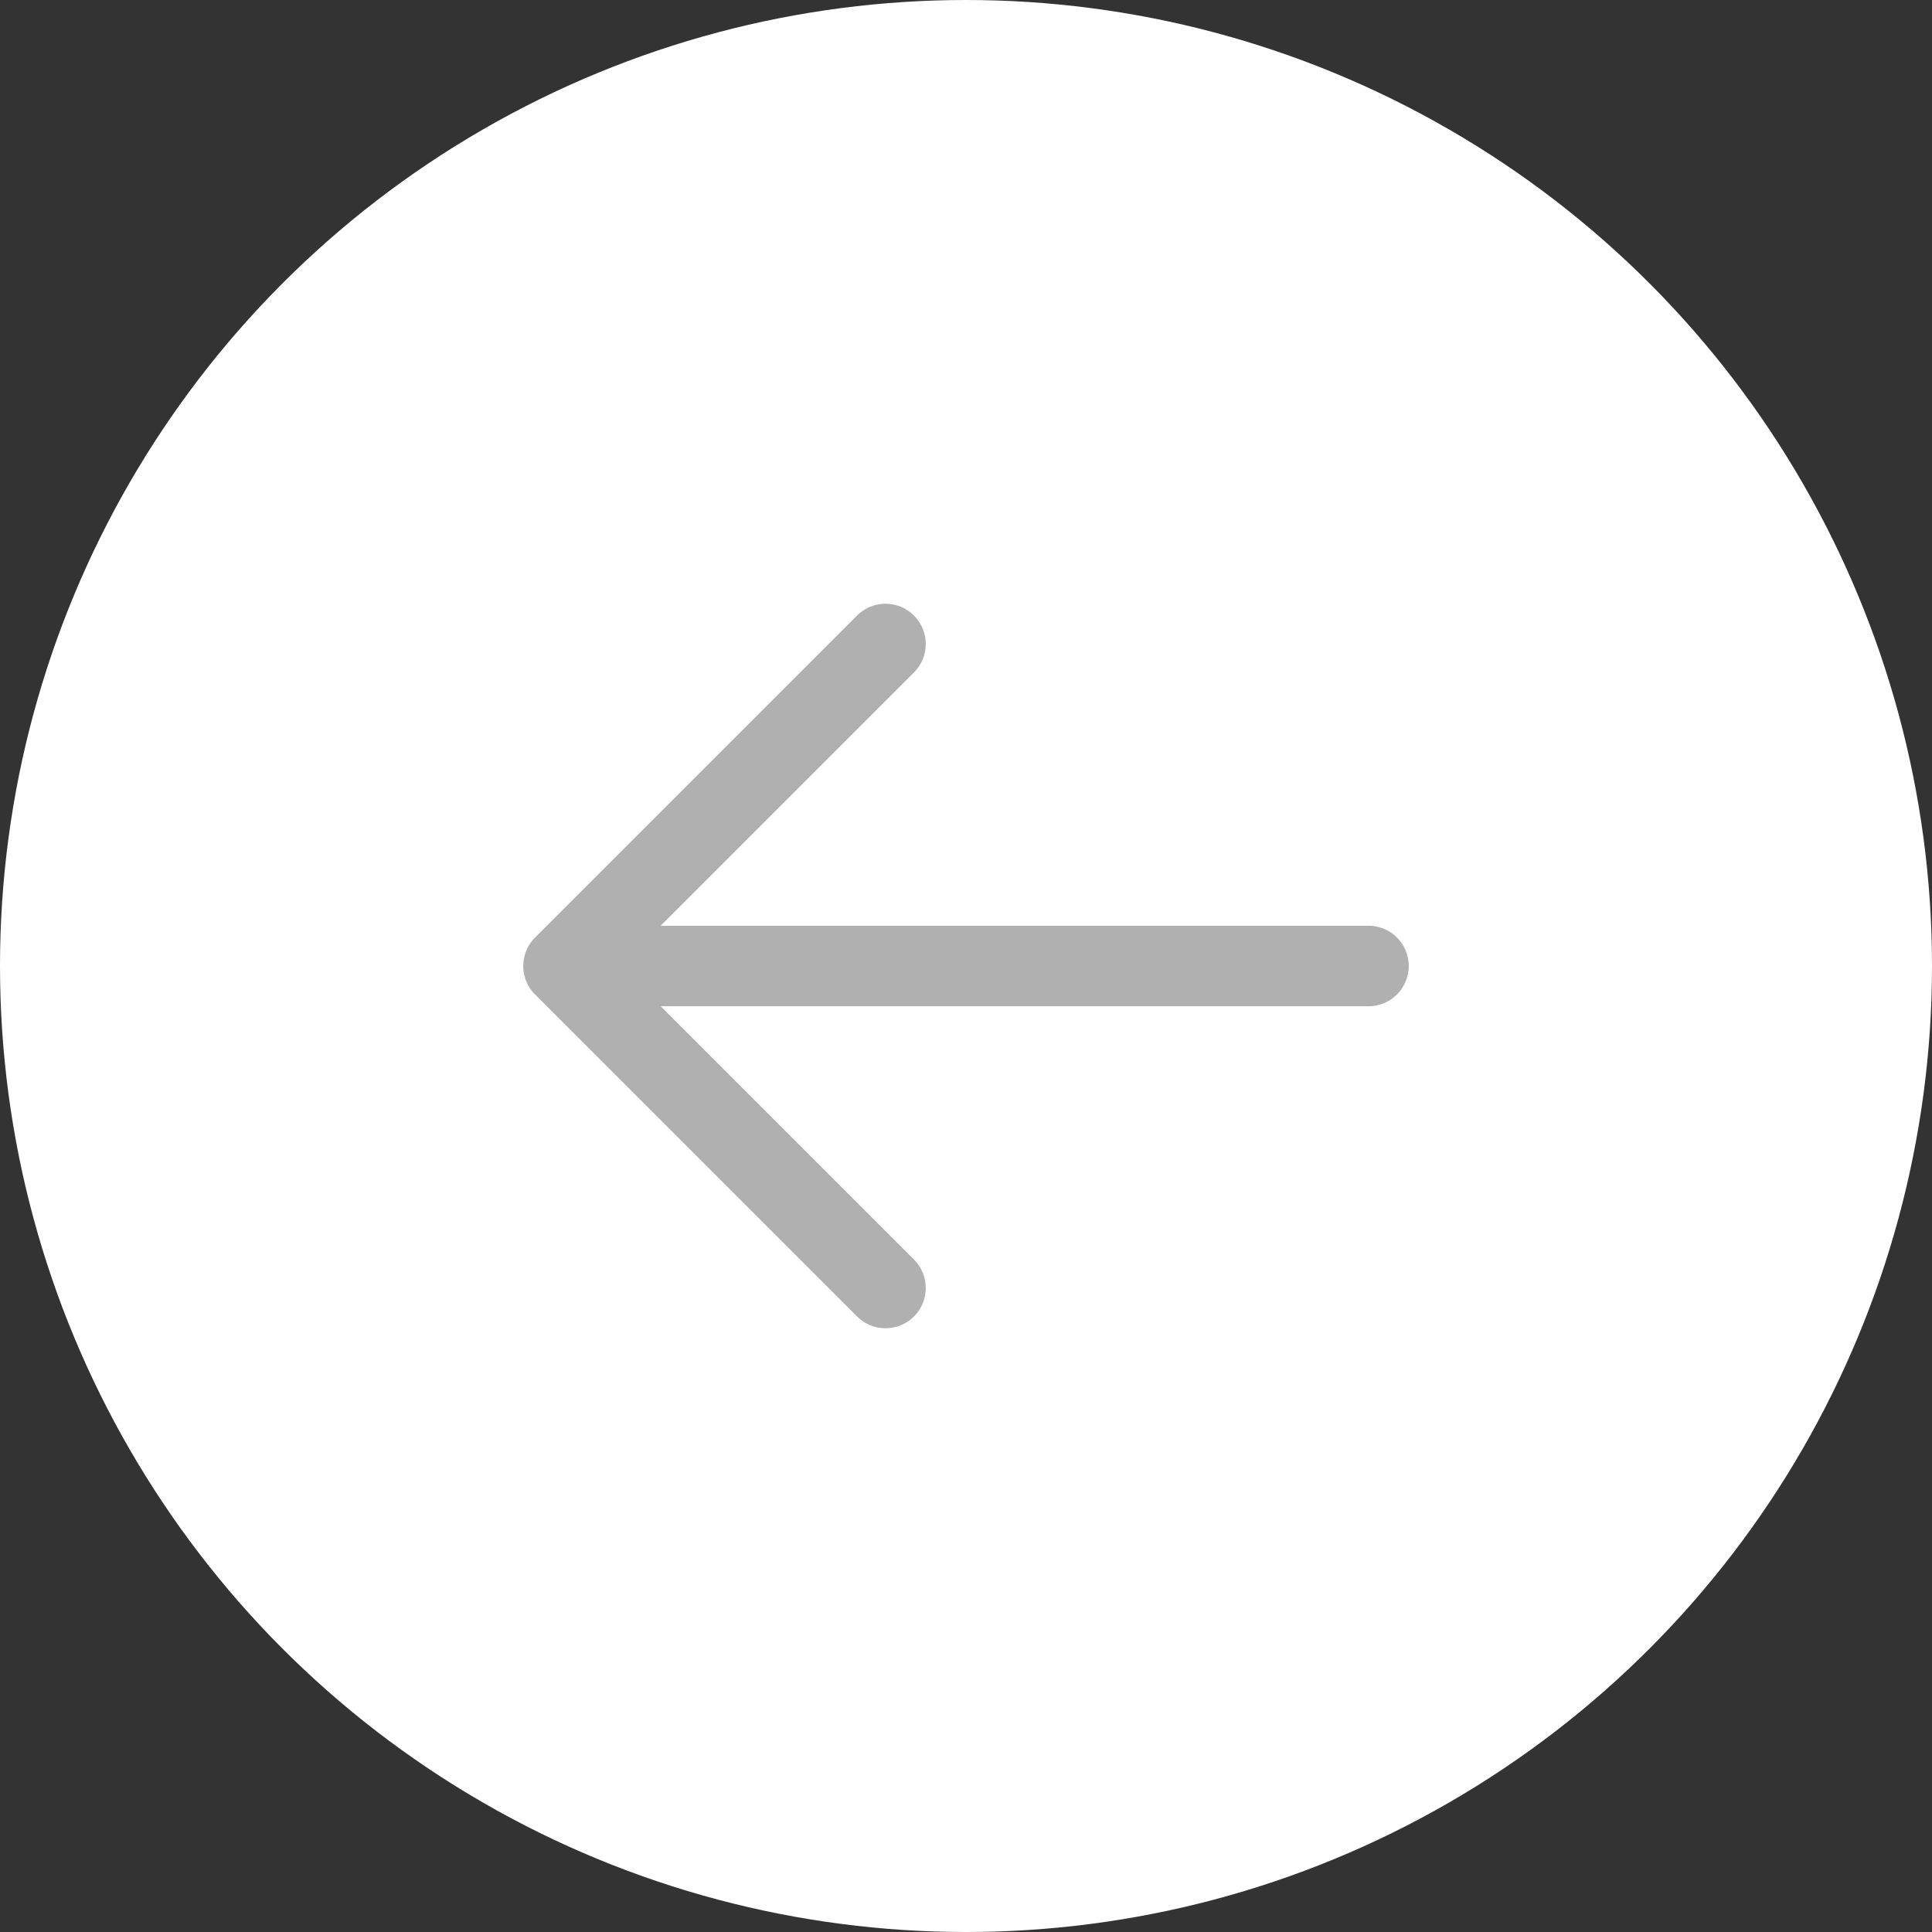 <?xml version="1.0" encoding="UTF-8"?> <svg xmlns="http://www.w3.org/2000/svg" width="24" height="24" viewBox="0 0 24 24" fill="none"><rect x="0" y="0" width="24" height="24" fill="#333333" stroke="none"/><circle cx="12" cy="12" r="12" fill="white"></circle><path d="M17 12H7M7 12L11 16M7 12L11 8" stroke="#B0B0B0" stroke-linecap="round" stroke-linejoin="round"></path></svg> 